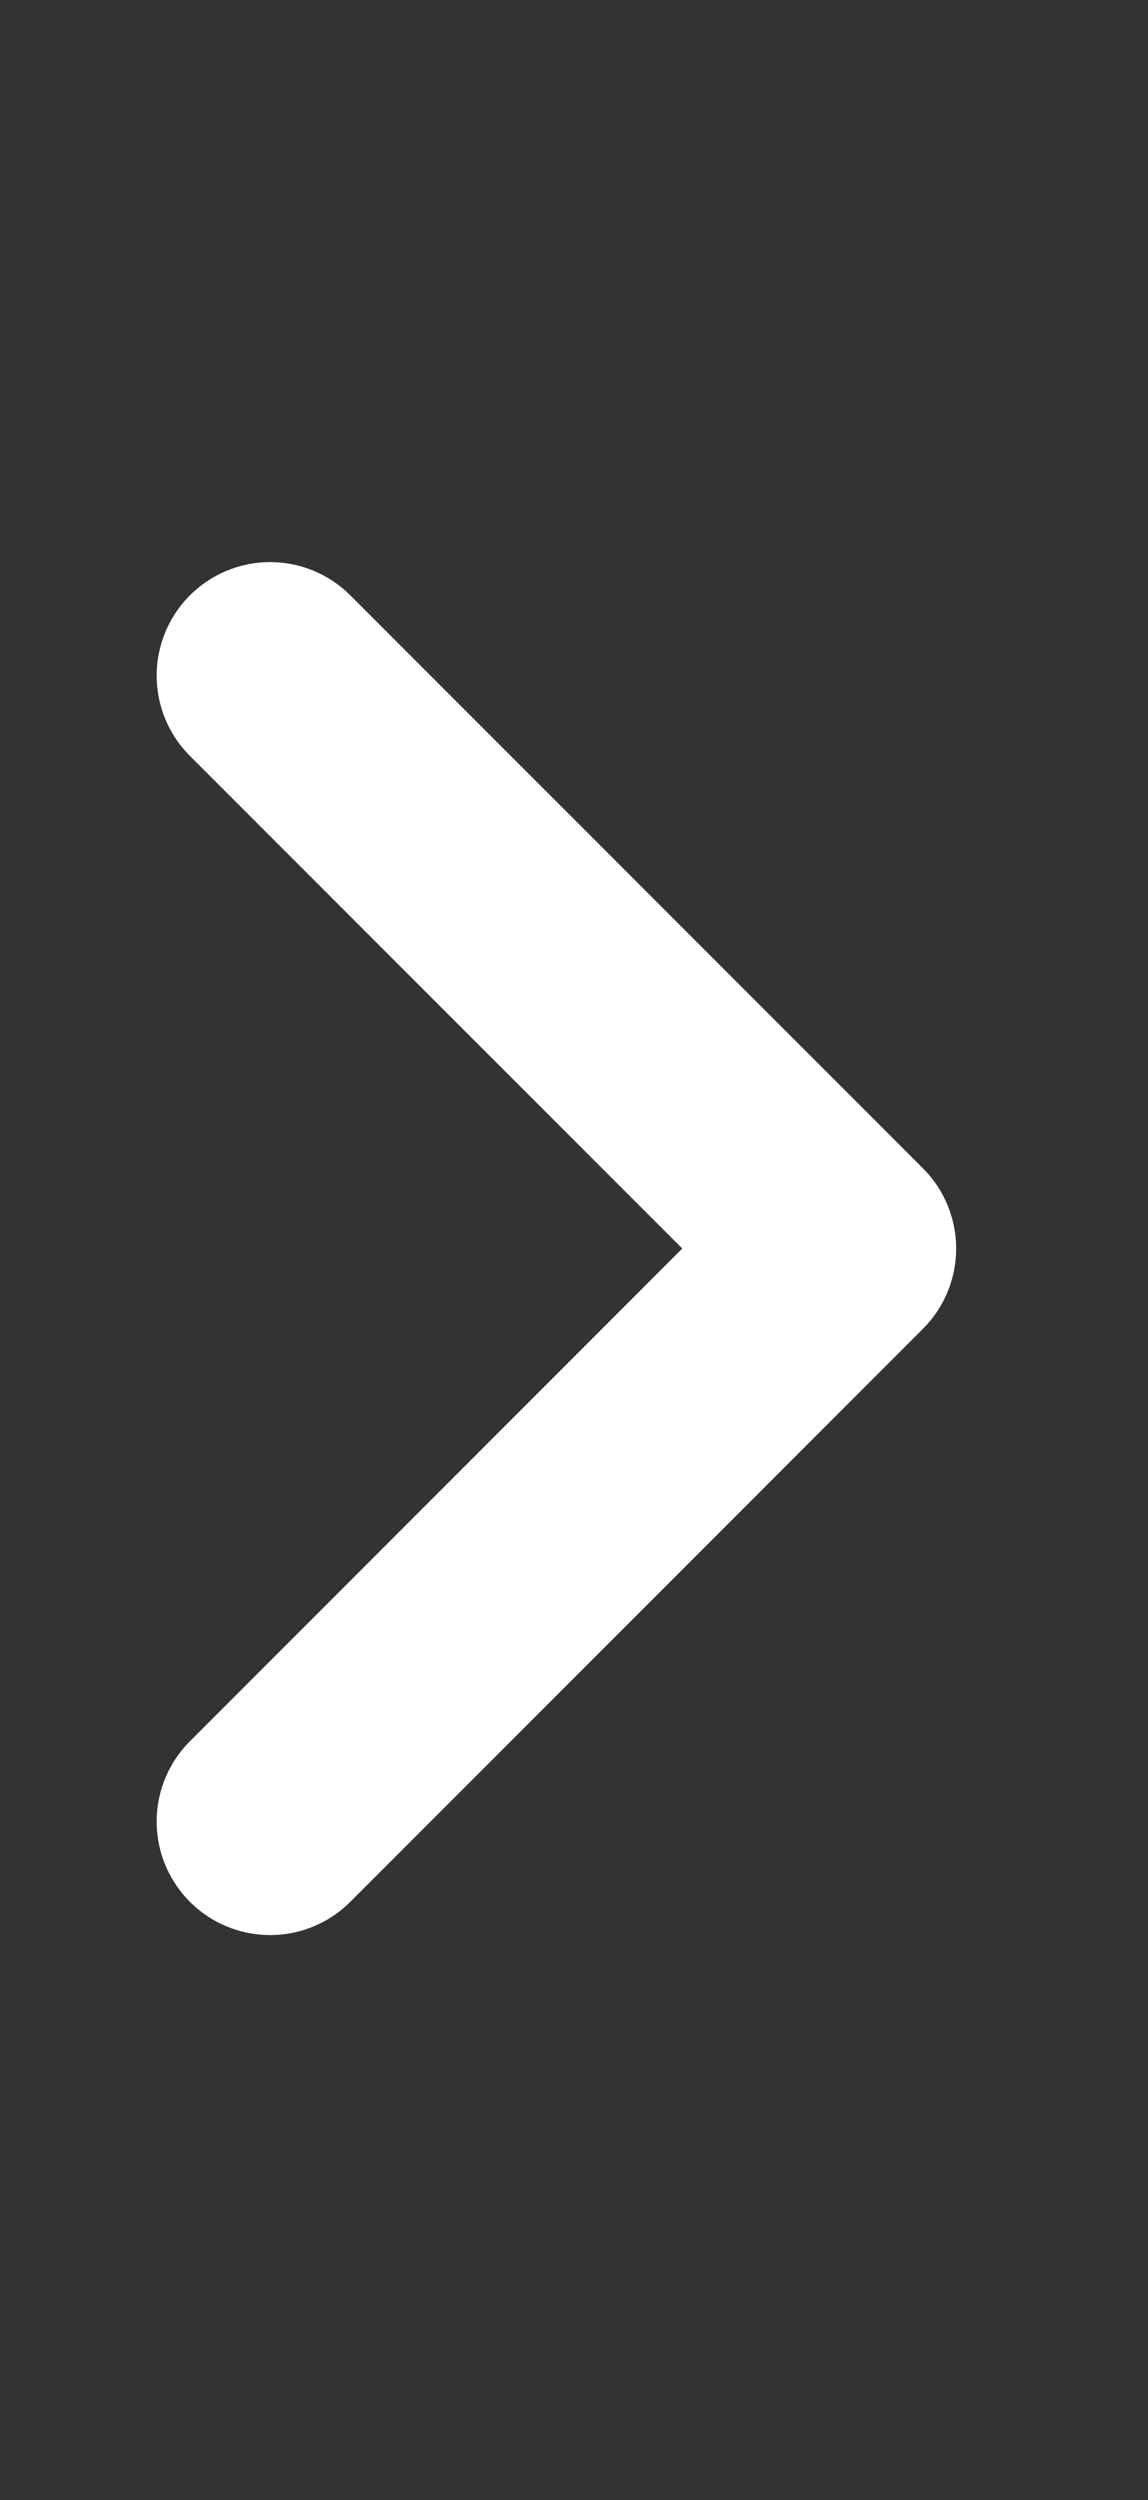<?xml version="1.0" encoding="utf-8"?>
<svg xmlns="http://www.w3.org/2000/svg" fill="none" height="100%" overflow="visible" preserveAspectRatio="none" style="display: block;" viewBox="0 0 17 37" width="100%">
<rect x="0" y="0" width="17" height="37" fill="#333333" stroke="none"/>
<g id="Frame">
<path d="M4 26.958L12.479 18.478L4 9.999" id="Vector" stroke="white" stroke-linecap="round" stroke-linejoin="round" stroke-width="3.36"/>
</g>
</svg>